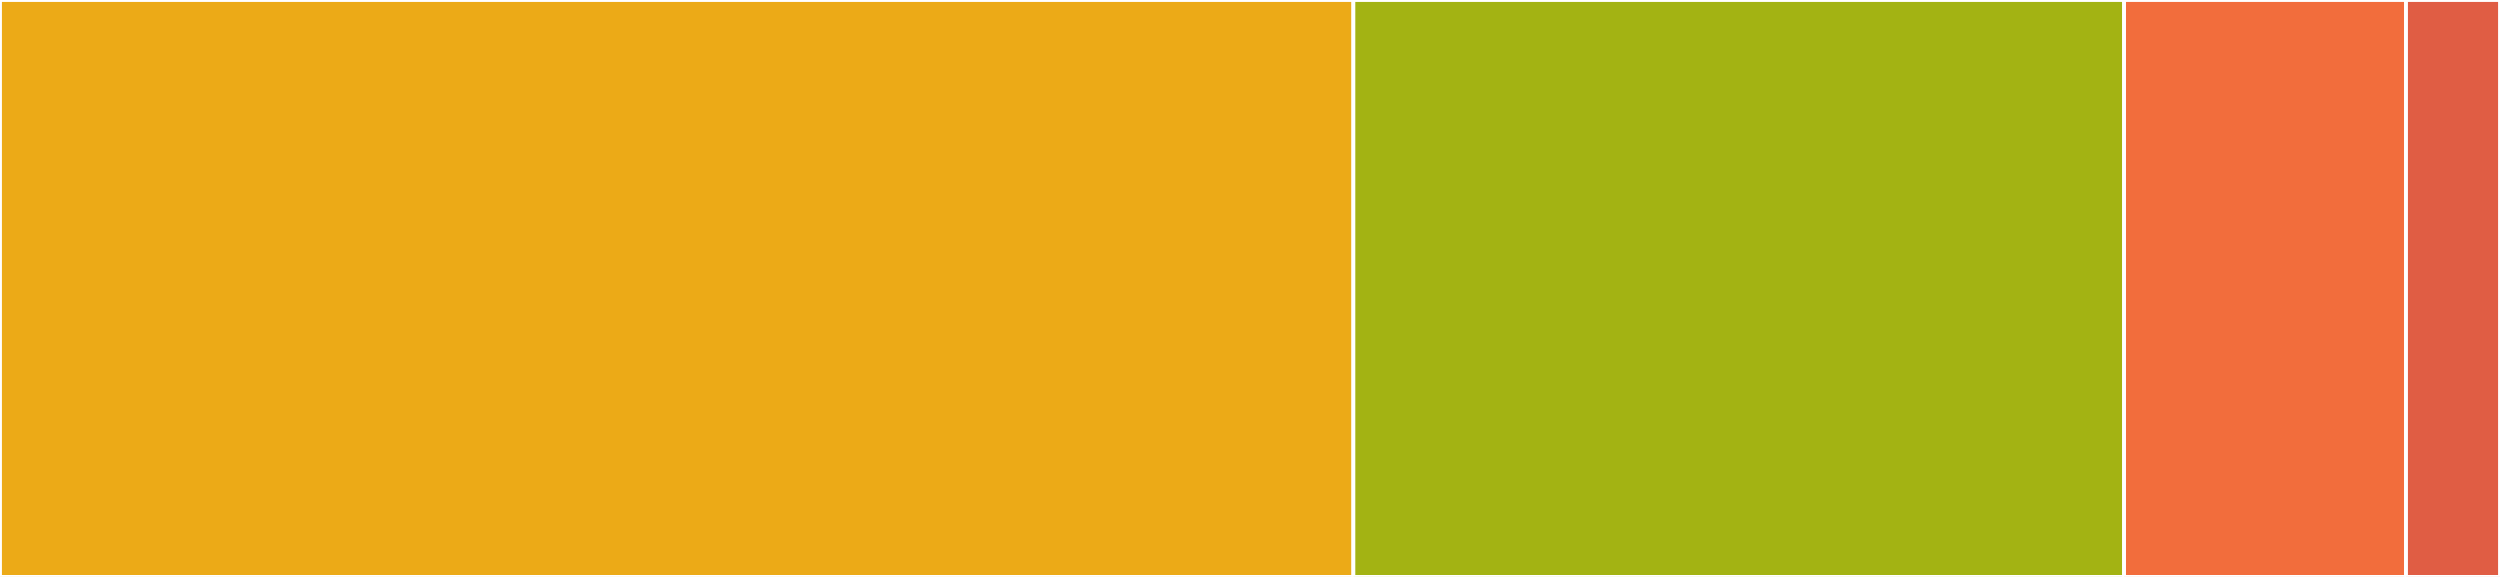 <svg baseProfile="full" width="650" height="150" viewBox="0 0 650 150" version="1.1"
xmlns="http://www.w3.org/2000/svg" xmlns:ev="http://www.w3.org/2001/xml-events"
xmlns:xlink="http://www.w3.org/1999/xlink">

<rect x="0" y="0" width="650" height="150" fill="#333333" stroke="none"/>

<style>rect.s{mask:url(#mask);}</style>
<defs>
  <pattern id="white" width="4" height="4" patternUnits="userSpaceOnUse" patternTransform="rotate(45)">
    <rect width="2" height="2" transform="translate(0,0)" fill="white"></rect>
  </pattern>
  <mask id="mask">
    <rect x="0" y="0" width="100%" height="100%" fill="url(#white)"></rect>
  </mask>
</defs>

<rect x="0" y="0" width="351.88" height="150.0" fill="#ecaa17" stroke="white" stroke-width="1" class=" tooltipped" data-content="commits/commits.go"><title>commits/commits.go</title></rect>
<rect x="351.88" y="0" width="200.376" height="150.0" fill="#a3b313" stroke="white" stroke-width="1" class=" tooltipped" data-content="issues/filters.go"><title>issues/filters.go</title></rect>
<rect x="552.256" y="0" width="73.308" height="150" fill="#f26d3c" stroke="white" stroke-width="1" class=" tooltipped" data-content="issues/issues.go"><title>issues/issues.go</title></rect>
<rect x="625.564" y="0" width="24.436" height="150" fill="#e05d44" stroke="white" stroke-width="1" class=" tooltipped" data-content="repo/repo.go"><title>repo/repo.go</title></rect>
</svg>